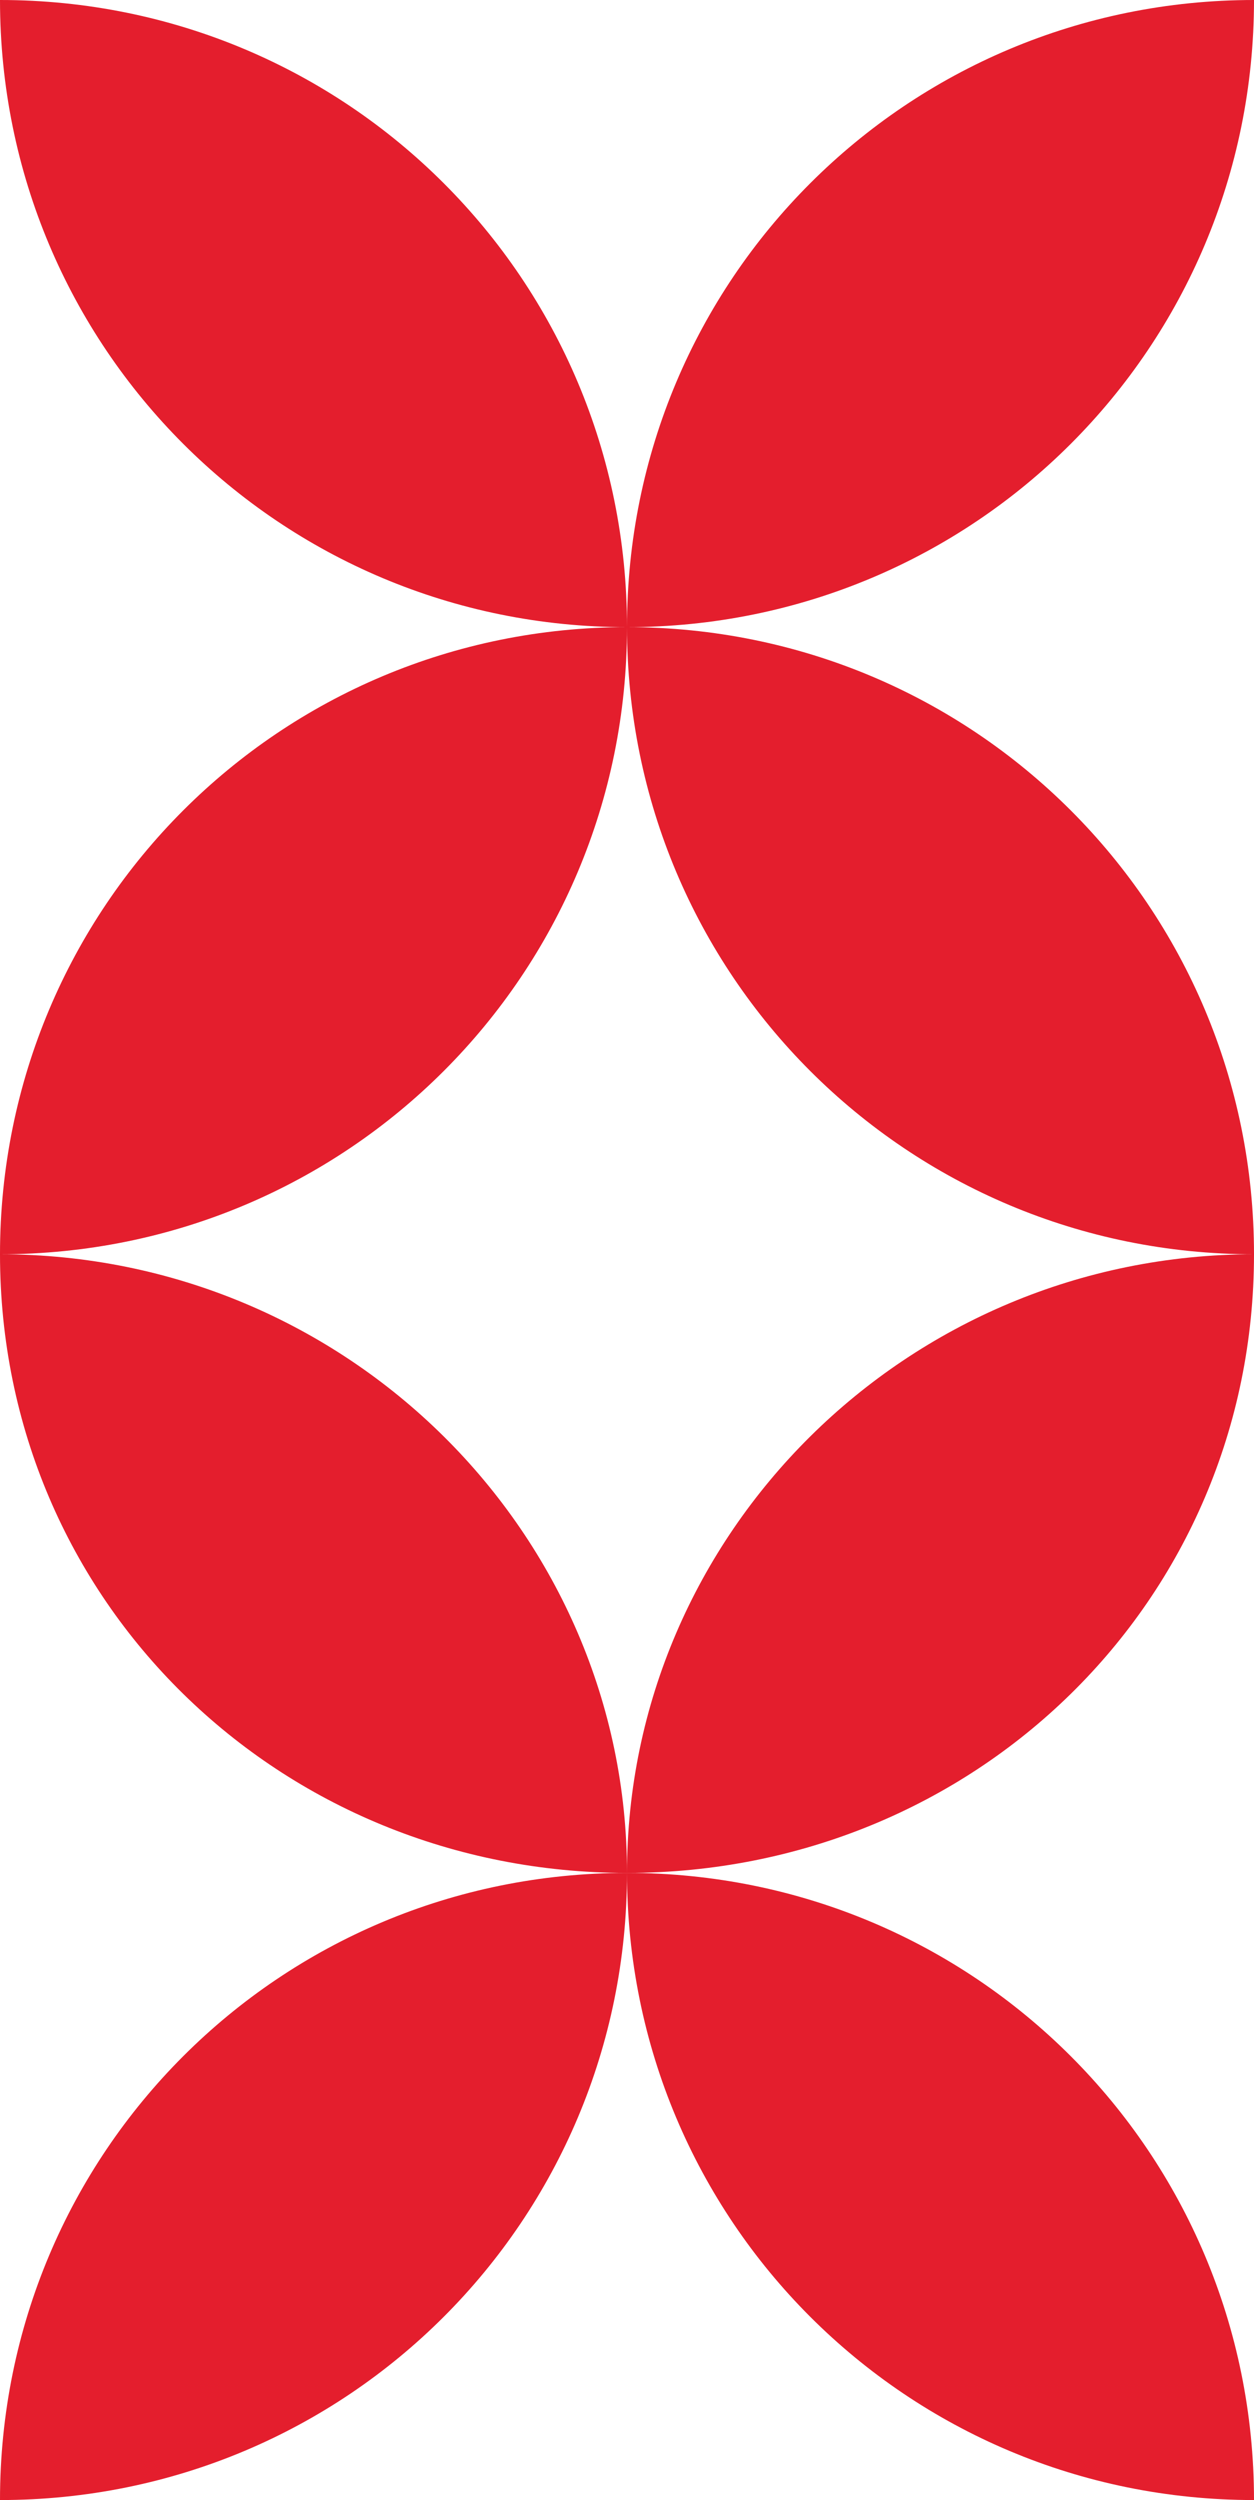 <?xml version="1.0" encoding="UTF-8"?> <svg xmlns="http://www.w3.org/2000/svg" xmlns:xlink="http://www.w3.org/1999/xlink" version="1.1" id="Layer_1" x="0px" y="0px" viewBox="0 0 35.52 70.8" style="enable-background:new 0 0 35.52 70.8;" xml:space="preserve"> <style type="text/css"> .st0{fill:#E41E2D;} </style> <g> <path class="st0" d="M17.76,53.04c0-9.6-7.92-17.52-17.76-17.52C0,45.36,7.92,53.04,17.76,53.04"></path> <path class="st0" d="M17.76,53.04C17.76,62.88,9.84,70.8,0,70.8C0,60.96,7.92,53.04,17.76,53.04"></path> <path class="st0" d="M17.76,17.76C17.76,7.92,9.84,0,0,0C0,9.84,7.92,17.76,17.76,17.76"></path> <path class="st0" d="M17.76,17.76c0,9.84-7.92,17.76-17.76,17.76C0,25.68,7.92,17.76,17.76,17.76"></path> <path class="st0" d="M17.76,53.04c0,9.84,7.92,17.76,17.76,17.76C35.52,60.96,27.6,53.04,17.76,53.04"></path> <path class="st0" d="M17.76,53.04c0-9.6,7.92-17.52,17.76-17.52C35.52,45.36,27.6,53.04,17.76,53.04"></path> <path class="st0" d="M17.76,17.76c0,9.84,7.92,17.76,17.76,17.76C35.52,25.68,27.6,17.76,17.76,17.76"></path> <path class="st0" d="M17.76,17.76C17.76,7.92,25.68,0,35.52,0C35.52,9.84,27.6,17.76,17.76,17.76"></path> </g> </svg> 